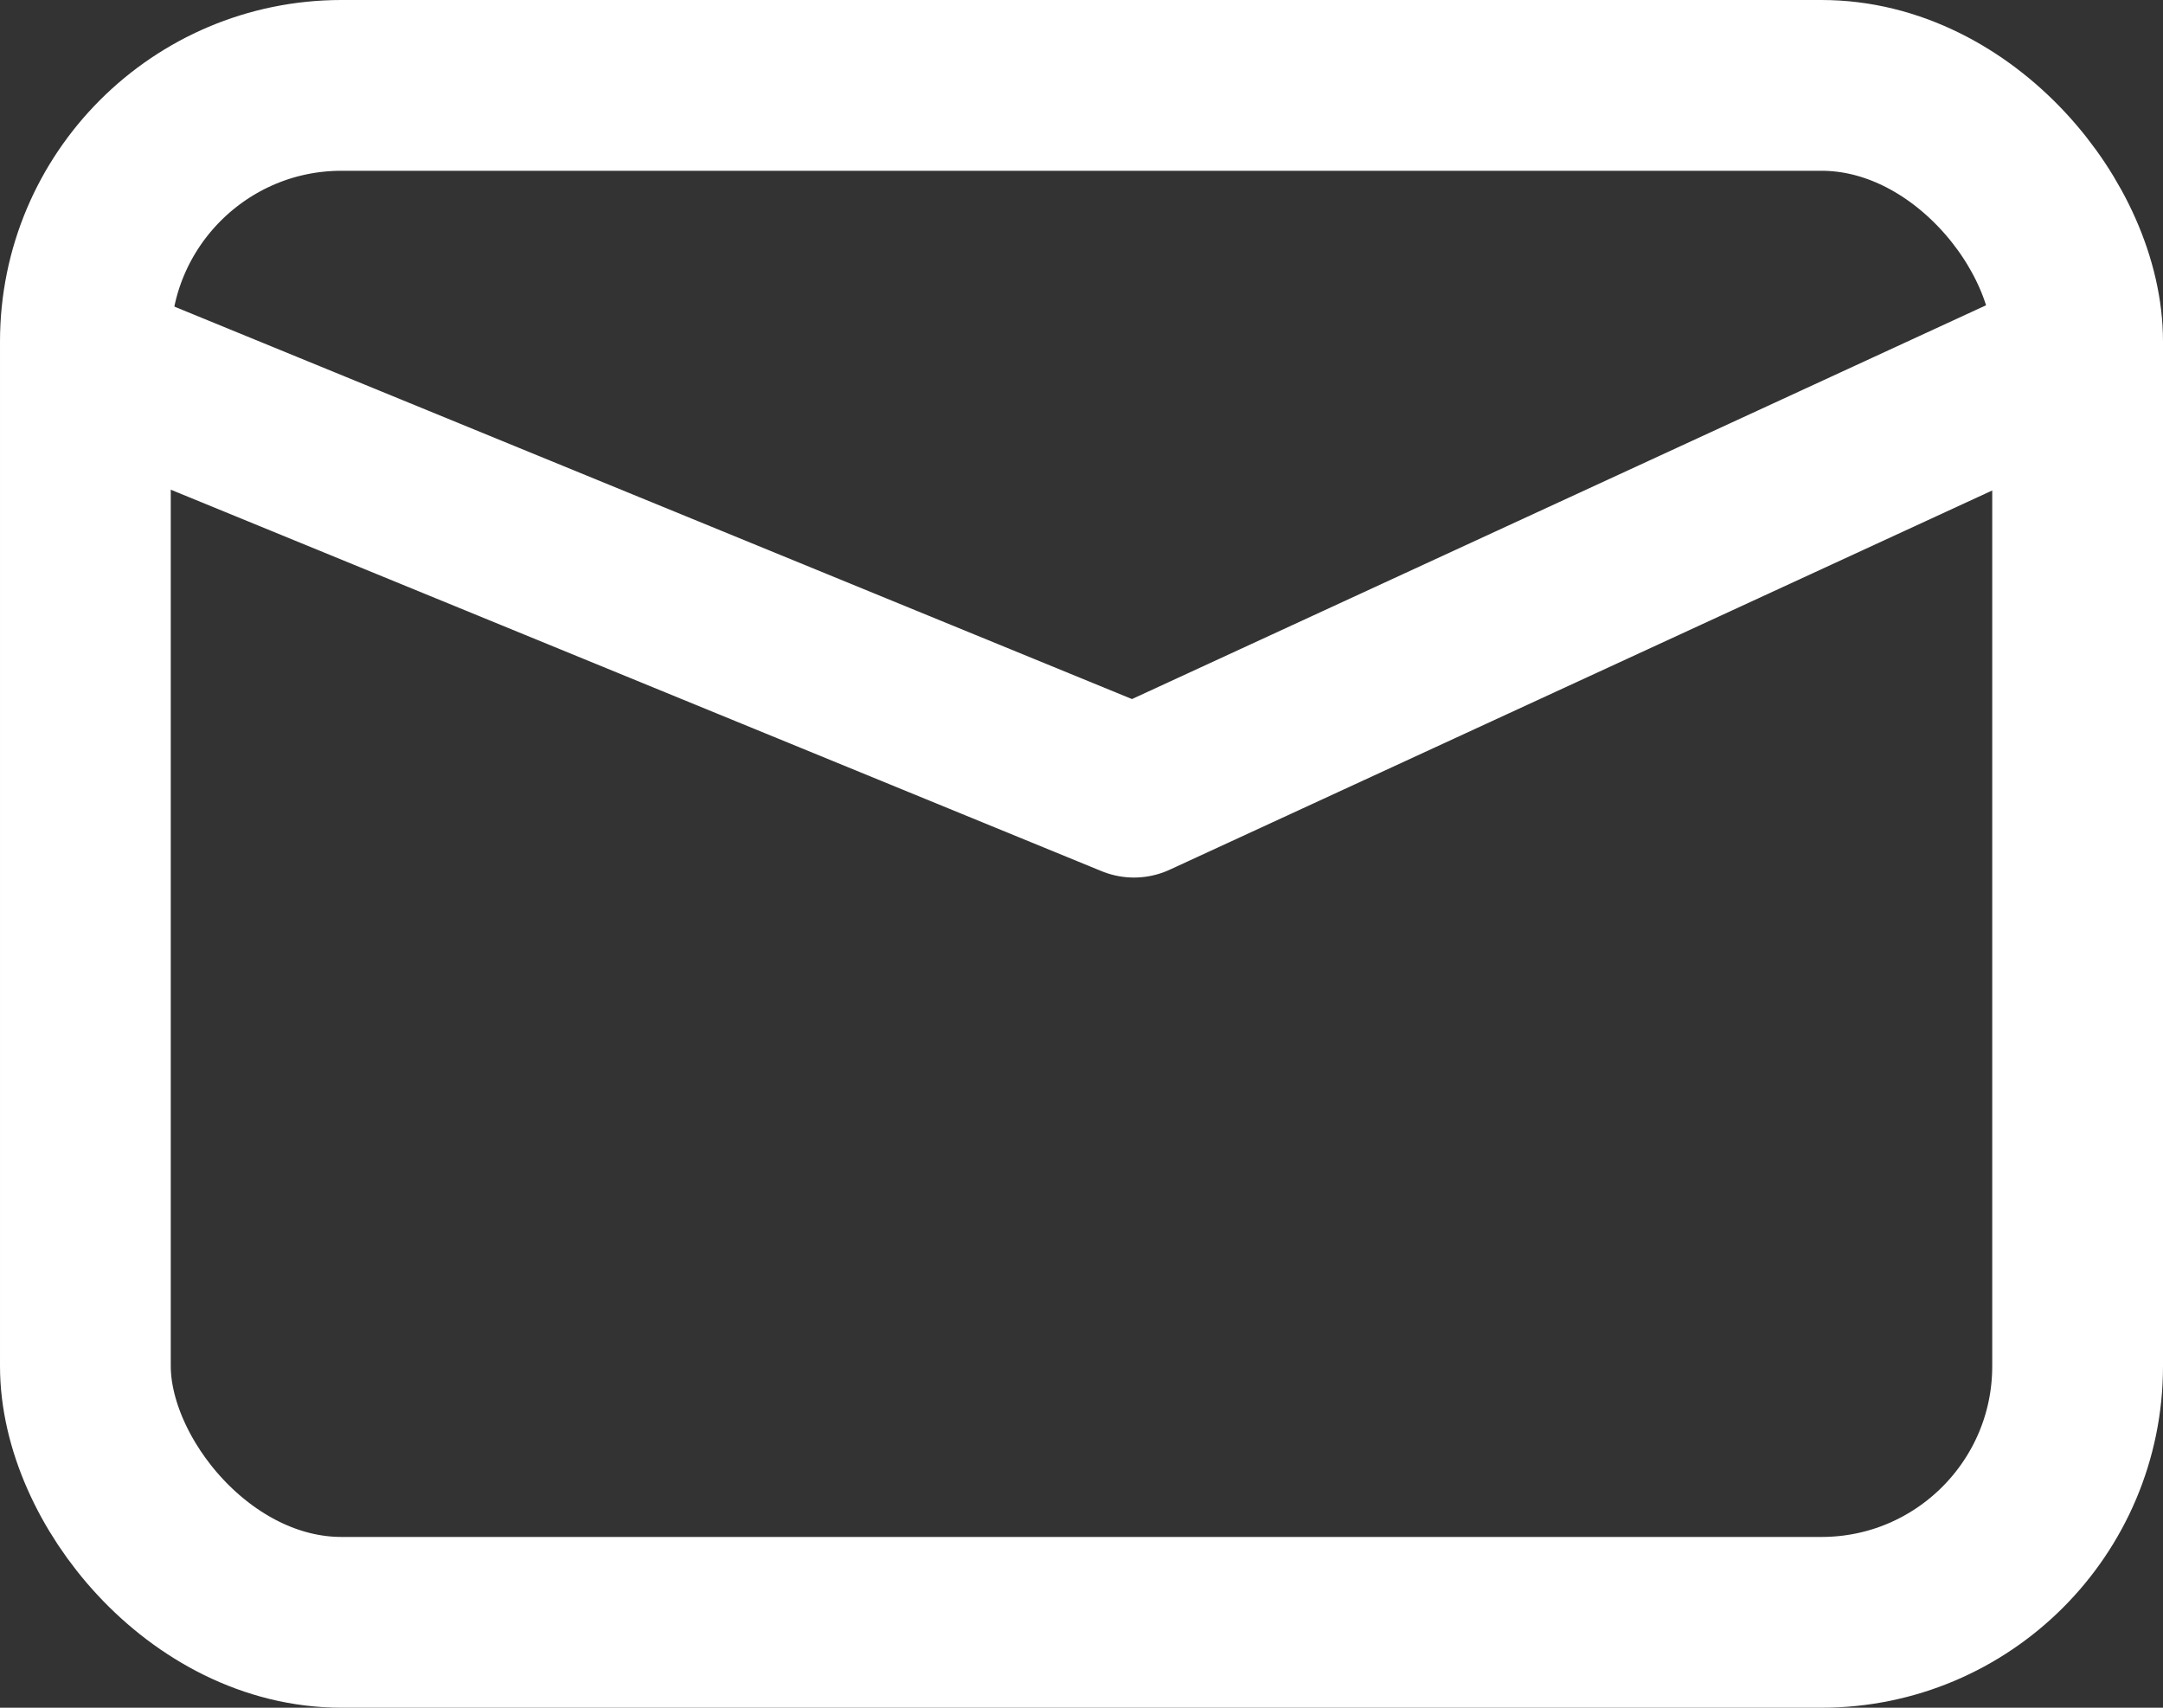 <svg xmlns="http://www.w3.org/2000/svg" width="19" height="15" viewBox="0 0 19 15">
  <rect x="0" y="0" width="19" height="15" fill="#333333" stroke="none"/>
  <g id="icon-email" transform="translate(-1050 78.68)">
    <g id="Rechteck_33" data-name="Rechteck 33" transform="translate(1050 -78.68)" fill="none" stroke="#fff" stroke-width="1.5">
      <rect width="19" height="15" rx="3" stroke="none"/>
      <rect x="0.75" y="0.75" width="17.5" height="13.5" rx="2.25" fill="none"/>
    </g>
    <path id="Pfad_37" data-name="Pfad 37" d="M1051.06-72.557l8.907,3.65,7.917-3.65" transform="translate(-0.006 -2.815)" fill="none" stroke="#fff" stroke-linecap="round" stroke-linejoin="round" stroke-width="1.5"/>
  </g>
</svg>
